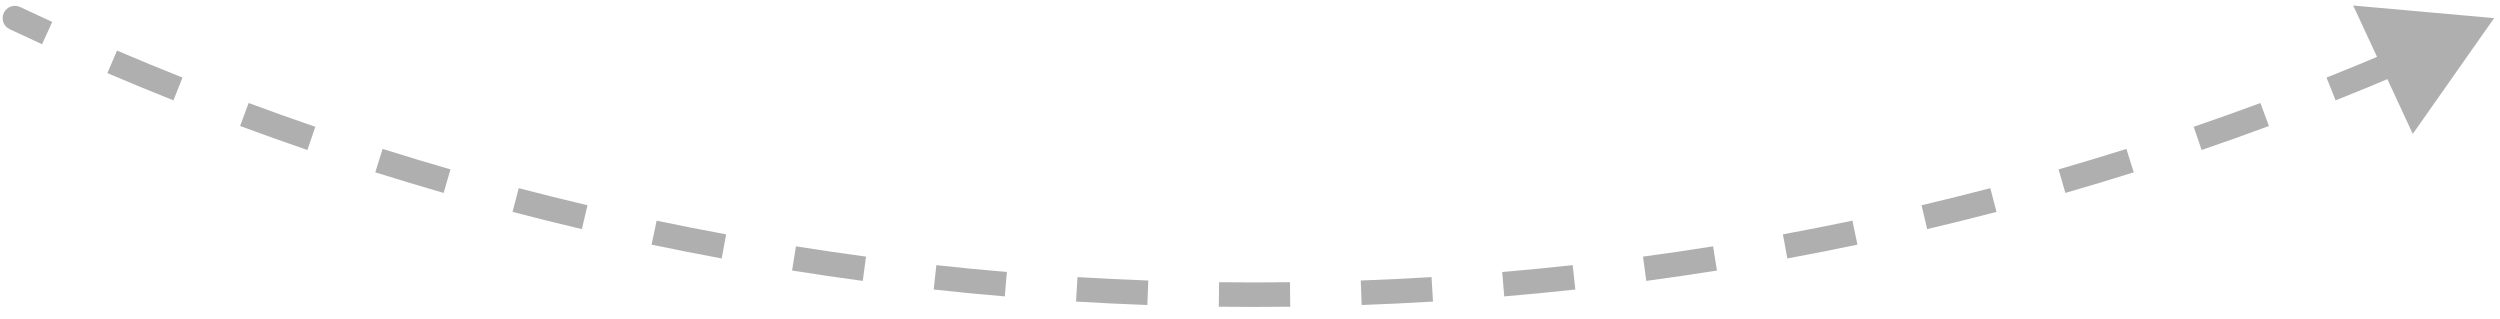 <svg width="204" height="26" viewBox="0 0 204 26" fill="none" xmlns="http://www.w3.org/2000/svg">
<path d="M0.788 2.382C0.289 2.146 0.075 1.55 0.311 1.051C0.546 0.551 1.142 0.337 1.642 0.573L1.215 1.478L0.788 2.382ZM203.522 1.478L196.883 10.925L192.021 0.451L203.522 1.478ZM1.215 1.478L1.642 0.573C2.512 0.984 3.386 1.389 4.263 1.79L3.847 2.7L3.432 3.609C2.548 3.205 1.667 2.796 0.788 2.382L1.215 1.478ZM9.156 5.046L9.549 4.127C11.319 4.883 13.1 5.618 14.892 6.332L14.522 7.261L14.151 8.19C12.345 7.47 10.548 6.728 8.763 5.966L9.156 5.046ZM19.94 9.344L20.287 8.406C22.092 9.075 23.907 9.721 25.732 10.347L25.408 11.293L25.084 12.239C23.243 11.608 21.413 10.956 19.593 10.282L19.94 9.344ZM30.922 13.106L31.223 12.152C33.058 12.73 34.903 13.287 36.757 13.822L36.479 14.782L36.202 15.743C34.333 15.204 32.472 14.643 30.622 14.06L30.922 13.106ZM42.076 16.322L42.329 15.354C44.19 15.841 46.06 16.306 47.939 16.749L47.709 17.723L47.48 18.696C45.585 18.249 43.7 17.78 41.823 17.289L42.076 16.322ZM53.376 18.984L53.581 18.006C55.463 18.401 57.354 18.773 59.252 19.123L59.071 20.107L58.89 21.09C56.975 20.737 55.068 20.361 53.17 19.963L53.376 18.984ZM64.791 21.088L64.948 20.101C66.847 20.403 68.754 20.682 70.667 20.939L70.535 21.93L70.402 22.921C68.472 22.662 66.549 22.381 64.634 22.076L64.791 21.088ZM76.297 22.631L76.406 21.637C78.317 21.845 80.235 22.031 82.16 22.194L82.075 23.191L81.991 24.187C80.05 24.023 78.116 23.835 76.189 23.625L76.297 22.631ZM87.864 23.61L87.924 22.612C89.843 22.727 91.767 22.82 93.698 22.89L93.662 23.889L93.626 24.889C91.679 24.818 89.738 24.725 87.804 24.608L87.864 23.61ZM99.466 24.029L99.478 23.029C100.44 23.04 101.403 23.046 102.369 23.046V24.046V25.046C101.395 25.046 100.424 25.04 99.454 25.028L99.466 24.029ZM102.369 24.046V23.046C103.334 23.046 104.297 23.04 105.26 23.029L105.272 24.029L105.284 25.028C104.313 25.04 103.342 25.046 102.369 25.046V24.046ZM111.075 23.889L111.039 22.89C112.97 22.82 114.894 22.727 116.813 22.612L116.873 23.61L116.933 24.608C114.999 24.725 113.058 24.818 111.111 24.889L111.075 23.889ZM122.662 23.191L122.577 22.194C124.502 22.031 126.42 21.845 128.331 21.637L128.44 22.631L128.548 23.625C126.621 23.835 124.687 24.023 122.746 24.187L122.662 23.191ZM134.202 21.93L134.07 20.939C135.983 20.682 137.89 20.403 139.789 20.101L139.946 21.088L140.103 22.076C138.188 22.381 136.265 22.662 134.335 22.921L134.202 21.93ZM145.666 20.107L145.485 19.123C147.383 18.773 149.274 18.401 151.156 18.006L151.362 18.984L151.567 19.963C149.669 20.361 147.762 20.737 145.847 21.09L145.666 20.107ZM157.028 17.723L156.798 16.749C158.677 16.306 160.547 15.841 162.408 15.354L162.661 16.322L162.914 17.289C161.037 17.78 159.152 18.249 157.257 18.696L157.028 17.723ZM168.258 14.782L167.981 13.822C169.834 13.287 171.679 12.73 173.514 12.152L173.814 13.106L174.115 14.06C172.265 14.643 170.404 15.204 168.535 15.743L168.258 14.782ZM179.329 11.293L179.005 10.347C180.83 9.721 182.645 9.075 184.45 8.406L184.797 9.344L185.144 10.282C183.324 10.956 181.494 11.608 179.653 12.239L179.329 11.293ZM190.215 7.261L189.845 6.332C191.637 5.618 193.418 4.883 195.188 4.127L195.581 5.046L195.974 5.966C194.189 6.728 192.393 7.47 190.586 8.19L190.215 7.261ZM0.788 2.382C0.289 2.146 0.075 1.55 0.311 1.051C0.546 0.551 1.142 0.337 1.642 0.573L1.215 1.478L0.788 2.382ZM203.522 1.478L196.883 10.925L192.021 0.451L203.522 1.478ZM1.215 1.478L1.642 0.573C2.512 0.984 3.386 1.389 4.263 1.79L3.847 2.7L3.432 3.609C2.548 3.205 1.667 2.796 0.788 2.382L1.215 1.478ZM9.156 5.046L9.549 4.127C11.319 4.883 13.1 5.618 14.892 6.332L14.522 7.261L14.151 8.19C12.345 7.47 10.548 6.728 8.763 5.966L9.156 5.046ZM19.94 9.344L20.287 8.406C22.092 9.075 23.907 9.721 25.732 10.347L25.408 11.293L25.084 12.239C23.243 11.608 21.413 10.956 19.593 10.282L19.94 9.344ZM30.922 13.106L31.223 12.152C33.058 12.73 34.903 13.287 36.757 13.822L36.479 14.782L36.202 15.743C34.333 15.204 32.472 14.643 30.622 14.06L30.922 13.106ZM42.076 16.322L42.329 15.354C44.19 15.841 46.06 16.306 47.939 16.749L47.709 17.723L47.48 18.696C45.585 18.249 43.7 17.78 41.823 17.289L42.076 16.322ZM53.376 18.984L53.581 18.006C55.463 18.401 57.354 18.773 59.252 19.123L59.071 20.107L58.89 21.09C56.975 20.737 55.068 20.361 53.17 19.963L53.376 18.984ZM64.791 21.088L64.948 20.101C66.847 20.403 68.754 20.682 70.667 20.939L70.535 21.93L70.402 22.921C68.472 22.662 66.549 22.381 64.634 22.076L64.791 21.088ZM76.297 22.631L76.406 21.637C78.317 21.845 80.235 22.031 82.16 22.194L82.075 23.191L81.991 24.187C80.05 24.023 78.116 23.835 76.189 23.625L76.297 22.631ZM87.864 23.61L87.924 22.612C89.843 22.727 91.767 22.82 93.698 22.89L93.662 23.889L93.626 24.889C91.679 24.818 89.738 24.725 87.804 24.608L87.864 23.61ZM99.466 24.029L99.478 23.029C100.44 23.04 101.403 23.046 102.369 23.046V24.046V25.046C101.395 25.046 100.424 25.04 99.454 25.028L99.466 24.029ZM102.369 24.046V23.046C103.334 23.046 104.297 23.04 105.26 23.029L105.272 24.029L105.284 25.028C104.313 25.04 103.342 25.046 102.369 25.046V24.046ZM111.075 23.889L111.039 22.89C112.97 22.82 114.894 22.727 116.813 22.612L116.873 23.61L116.933 24.608C114.999 24.725 113.058 24.818 111.111 24.889L111.075 23.889ZM122.662 23.191L122.577 22.194C124.502 22.031 126.42 21.845 128.331 21.637L128.44 22.631L128.548 23.625C126.621 23.835 124.687 24.023 122.746 24.187L122.662 23.191ZM134.202 21.93L134.07 20.939C135.983 20.682 137.89 20.403 139.789 20.101L139.946 21.088L140.103 22.076C138.188 22.381 136.265 22.662 134.335 22.921L134.202 21.93ZM145.666 20.107L145.485 19.123C147.383 18.773 149.274 18.401 151.156 18.006L151.362 18.984L151.567 19.963C149.669 20.361 147.762 20.737 145.847 21.09L145.666 20.107ZM157.028 17.723L156.798 16.749C158.677 16.306 160.547 15.841 162.408 15.354L162.661 16.322L162.914 17.289C161.037 17.78 159.152 18.249 157.257 18.696L157.028 17.723ZM168.258 14.782L167.981 13.822C169.834 13.287 171.679 12.73 173.514 12.152L173.814 13.106L174.115 14.06C172.265 14.643 170.404 15.204 168.535 15.743L168.258 14.782ZM179.329 11.293L179.005 10.347C180.83 9.721 182.645 9.075 184.45 8.406L184.797 9.344L185.144 10.282C183.324 10.956 181.494 11.608 179.653 12.239L179.329 11.293ZM190.215 7.261L189.845 6.332C191.637 5.618 193.418 4.883 195.188 4.127L195.581 5.046L195.974 5.966C194.189 6.728 192.393 7.47 190.586 8.19L190.215 7.261Z" fill="#AFAFAF"/>
</svg>
